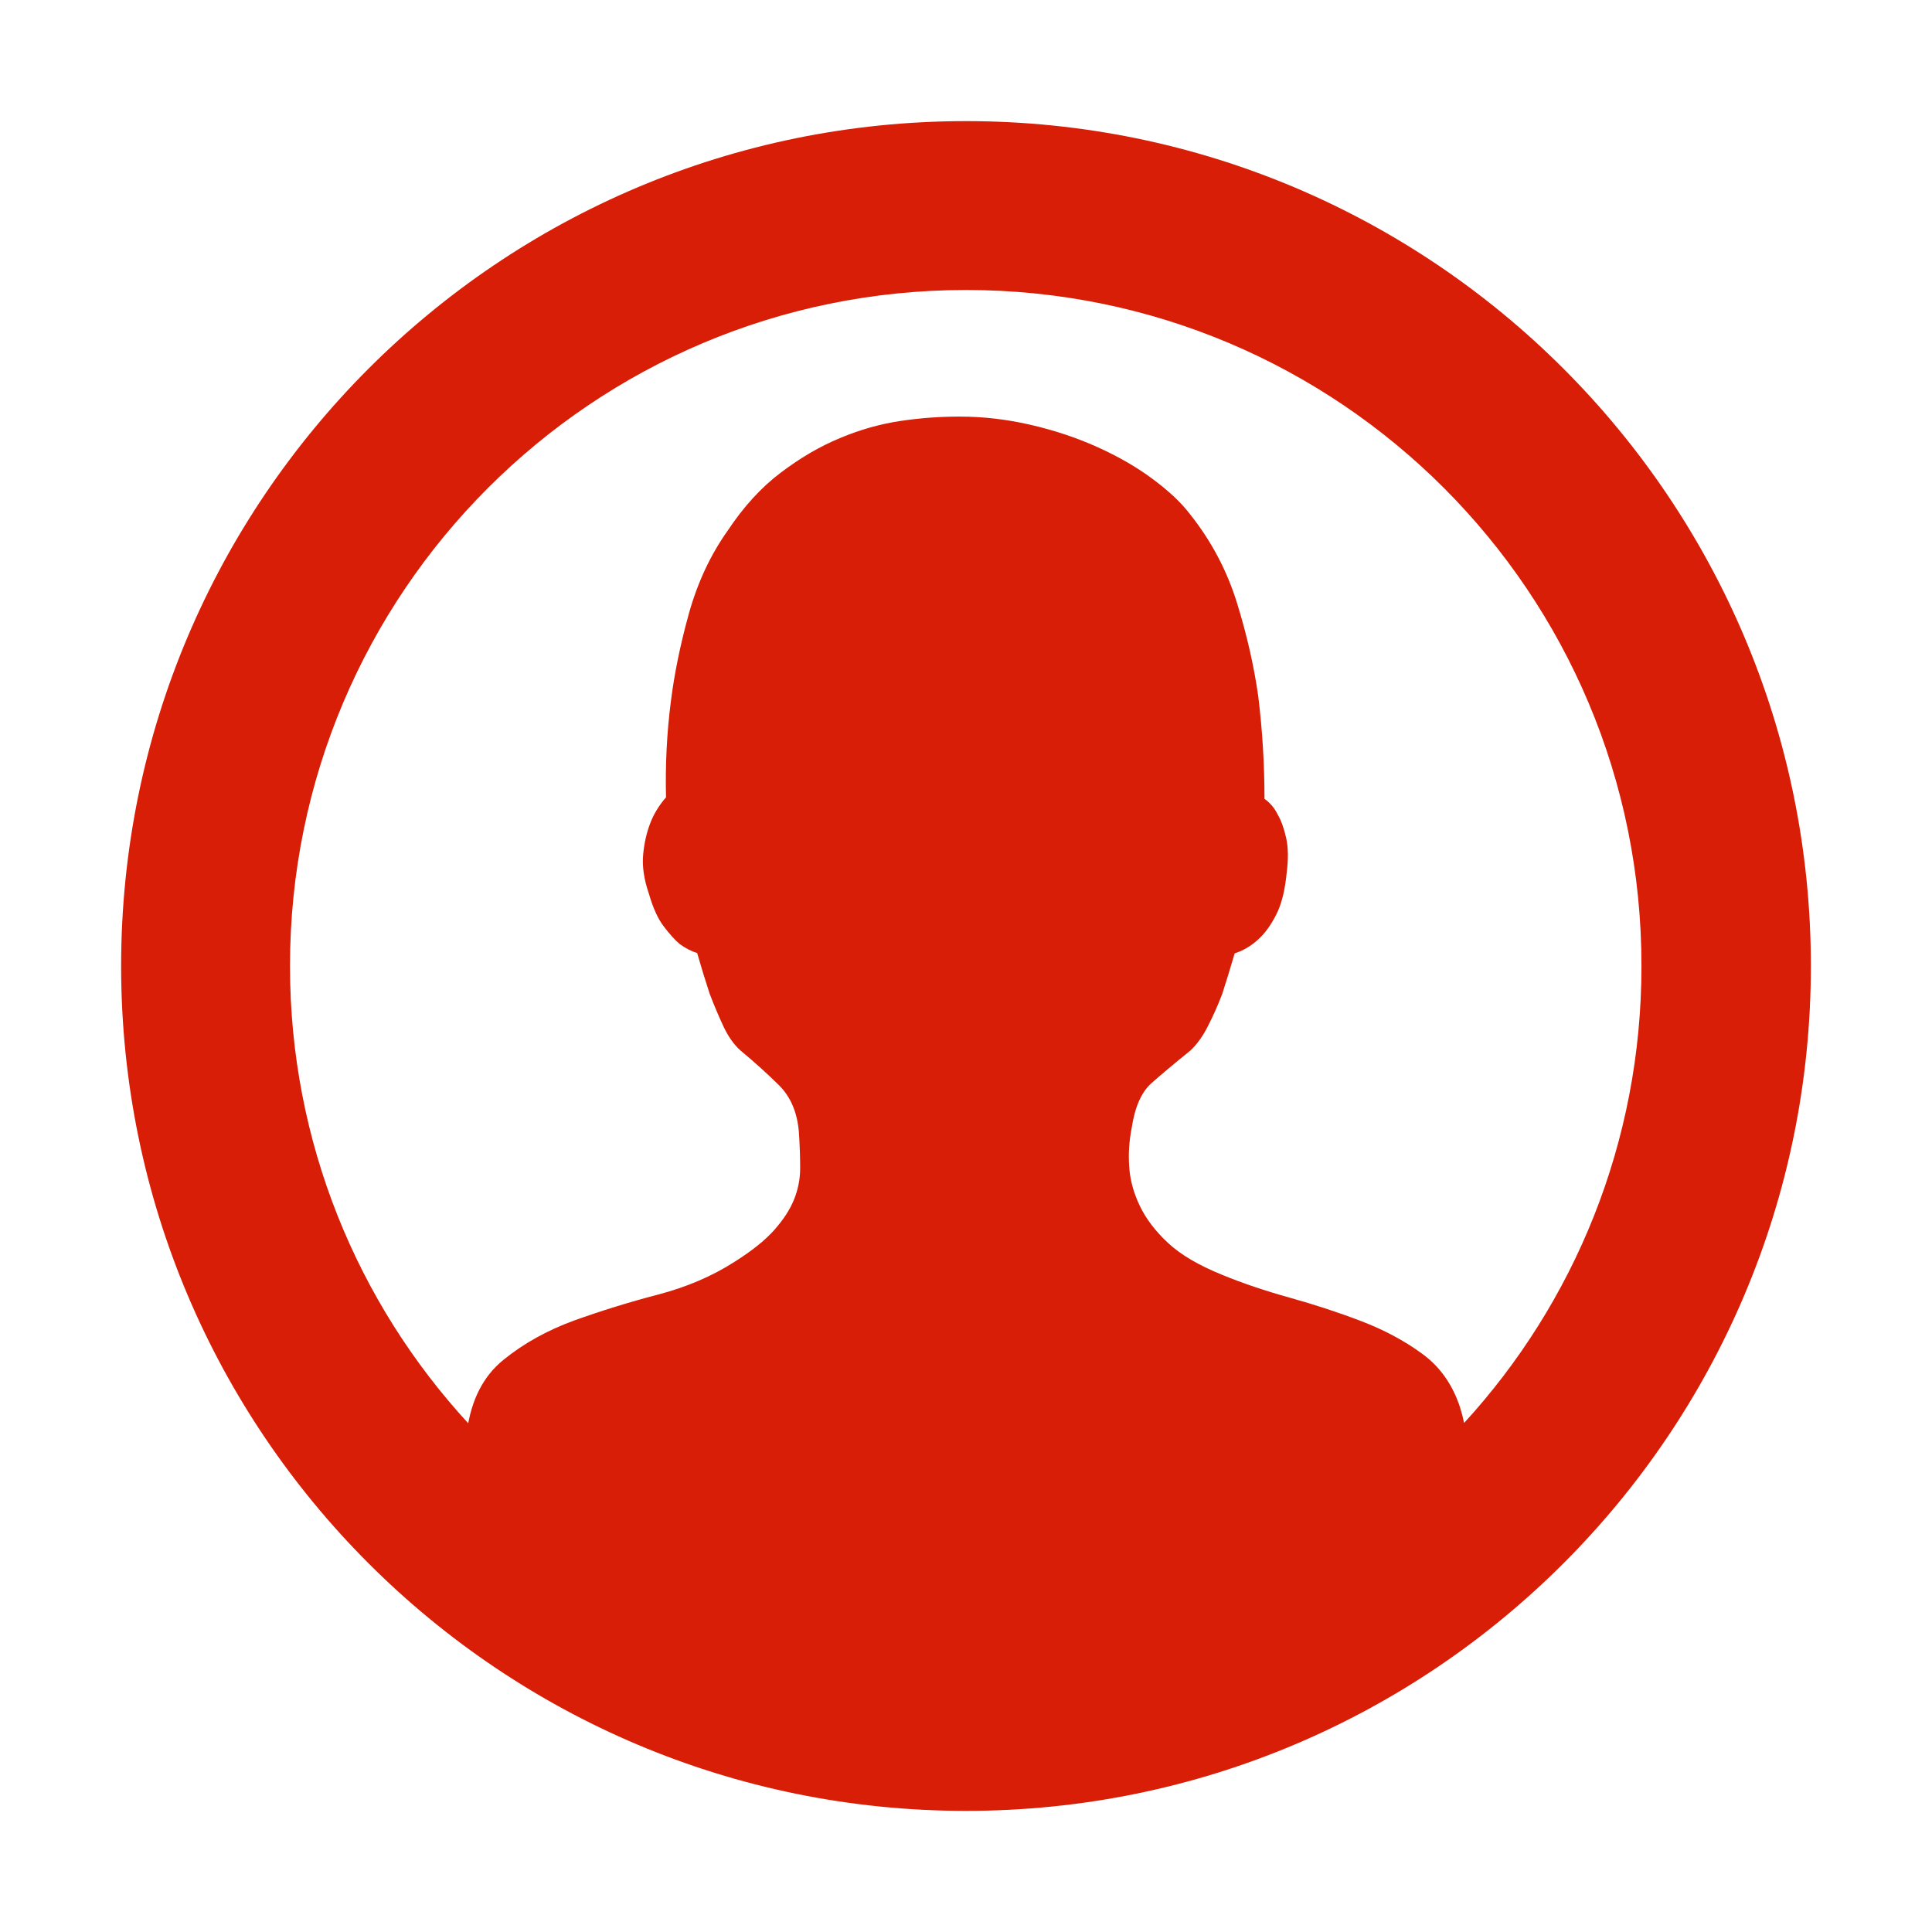 <?xml version="1.0" standalone="no"?><!DOCTYPE svg PUBLIC "-//W3C//DTD SVG 1.1//EN" "http://www.w3.org/Graphics/SVG/1.1/DTD/svg11.dtd"><svg t="1710132357768" class="icon" viewBox="0 0 1024 1024" version="1.1" xmlns="http://www.w3.org/2000/svg" p-id="11123" xmlns:xlink="http://www.w3.org/1999/xlink" width="200" height="200"><path d="M512 153.7c-197.9 0-358.3 160.4-358.3 358.3 0 93.5 35.8 178.6 94.5 242.4l-0.7 4.2c2.2-16.5 8.6-29.2 19.4-37.9 10.7-8.7 23.2-15.6 37.4-20.8 14.2-5.1 29-9.7 44.3-13.7 15.3-4 28.9-9.8 40.7-17.4 9.2-5.8 16.2-11.4 21-16.8 4.8-5.4 8.3-10.7 10.5-16.1 2.2-5.4 3.3-11 3.3-16.8 0-5.8-0.2-12.3-0.7-19.4-0.9-10.3-4.4-18.4-10.5-24.5-6.1-6-12.9-12.2-20.4-18.4-3.5-3.1-6.6-7.5-9.2-13.1-2.6-5.6-5-11.3-7.2-17.1-2.2-6.7-4.4-13.9-6.6-21.5-3.1-0.9-6.1-2.5-9.2-4.7-2.6-2.2-5.5-5.4-8.5-9.4-3.1-4-5.7-9.8-7.9-17.4-2.6-7.6-3.6-14.5-3-20.8s1.9-11.6 3.6-16.1c1.8-4.9 4.6-9.6 8.5-14.1-0.4-17 0.4-34 2.6-51 1.8-14.3 4.9-29.7 9.5-46.3 4.6-16.5 11.5-31.3 20.7-44.2 8.3-12.5 17.6-22.7 27.9-30.5 10.3-7.8 20.8-14 31.5-18.4 10.7-4.5 21.4-7.5 32.2-9.1 10.7-1.6 21.1-2.3 31.2-2.3 12.7 0 25.3 1.5 37.8 4.4 12.5 2.9 24.2 6.8 35.1 11.7 10.9 4.9 20.7 10.5 29.2 16.8 8.5 6.3 15.2 12.5 20 18.8 11.4 14.3 19.7 30.1 25 47.3 5.3 17.2 9 33.6 11.2 49.3 2.2 17.9 3.3 36 3.3 54.3 3.1 2.2 5.5 5.1 7.2 8.7 1.8 3.1 3.2 7.2 4.3 12.1 1.1 4.9 1.2 11 0.3 18.1-0.9 9.4-2.7 16.9-5.6 22.5-2.8 5.6-6 9.9-9.5 13.1-3.9 3.6-8.1 6-12.5 7.4-2.2 7.6-4.4 14.7-6.6 21.5-2.2 5.8-4.7 11.5-7.6 17.1-2.8 5.6-6 9.9-9.5 13.1-8.3 6.7-15.1 12.4-20.4 17.1-5.3 4.7-8.8 12.6-10.5 23.8-1.3 6.7-1.8 13.5-1.3 20.4 0.4 6.9 2.3 13.9 5.6 20.8s8.3 13.5 15.1 19.8 16.3 11.8 28.6 16.8c10.9 4.5 22.9 8.5 35.8 12.1 12.9 3.6 25.5 7.7 37.8 12.4 12.3 4.7 23.1 10.5 32.5 17.4 9.4 6.9 16.1 16.4 20 28.5 0.8 2.5 1.5 5.2 2.1 8.1 58.4-63.7 94-148.7 94-242 0.3-198.1-160.1-358.5-358-358.5z m0-89.5c247.3 0 447.8 200.5 447.8 447.8S759.3 959.8 512 959.8 64.2 759.3 64.2 512 264.7 64.2 512 64.2z" p-id="11124" fill="#d81e06"></path></svg>